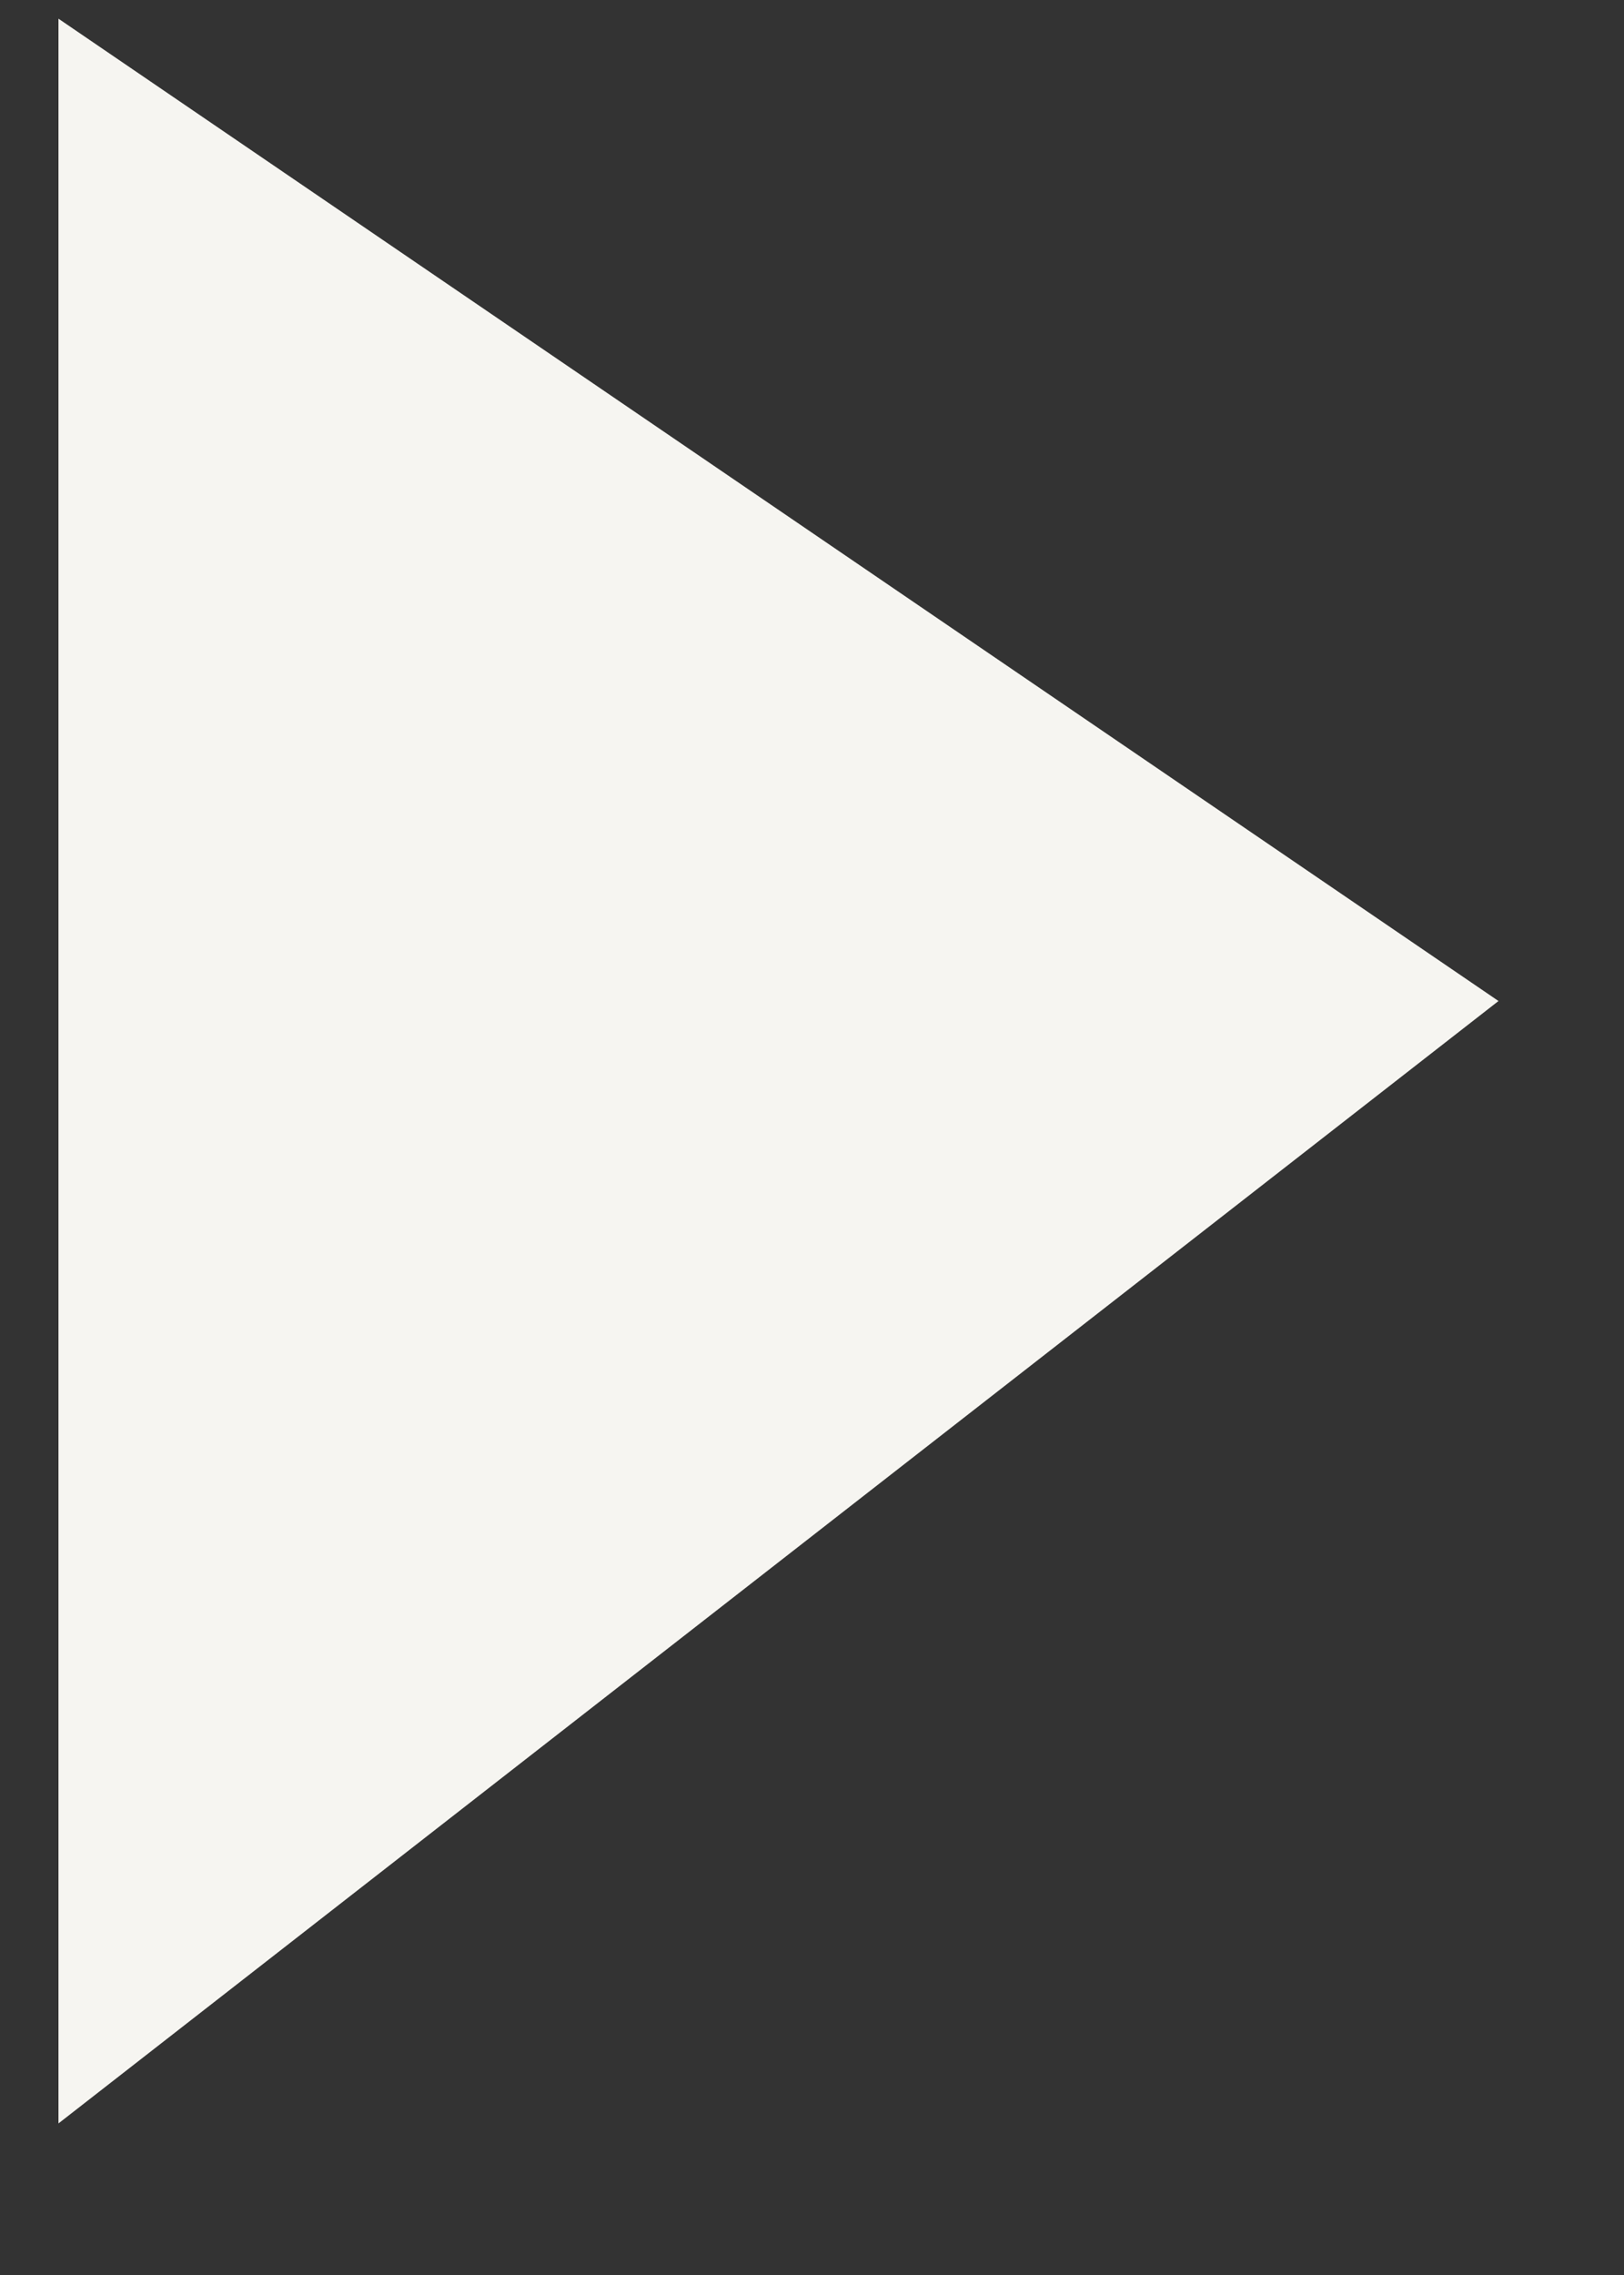 <?xml version="1.0" encoding="UTF-8"?> <svg xmlns="http://www.w3.org/2000/svg" width="10" height="14" viewBox="0 0 10 14" fill="none"><rect x="0" y="0" width="10" height="14" fill="#333333" stroke="none"/> <path d="M0.86 1.061V12.044L8.379 6.187L0.86 1.061Z" fill="#F6F5F1" stroke="#F6F5F1"></path> </svg> 